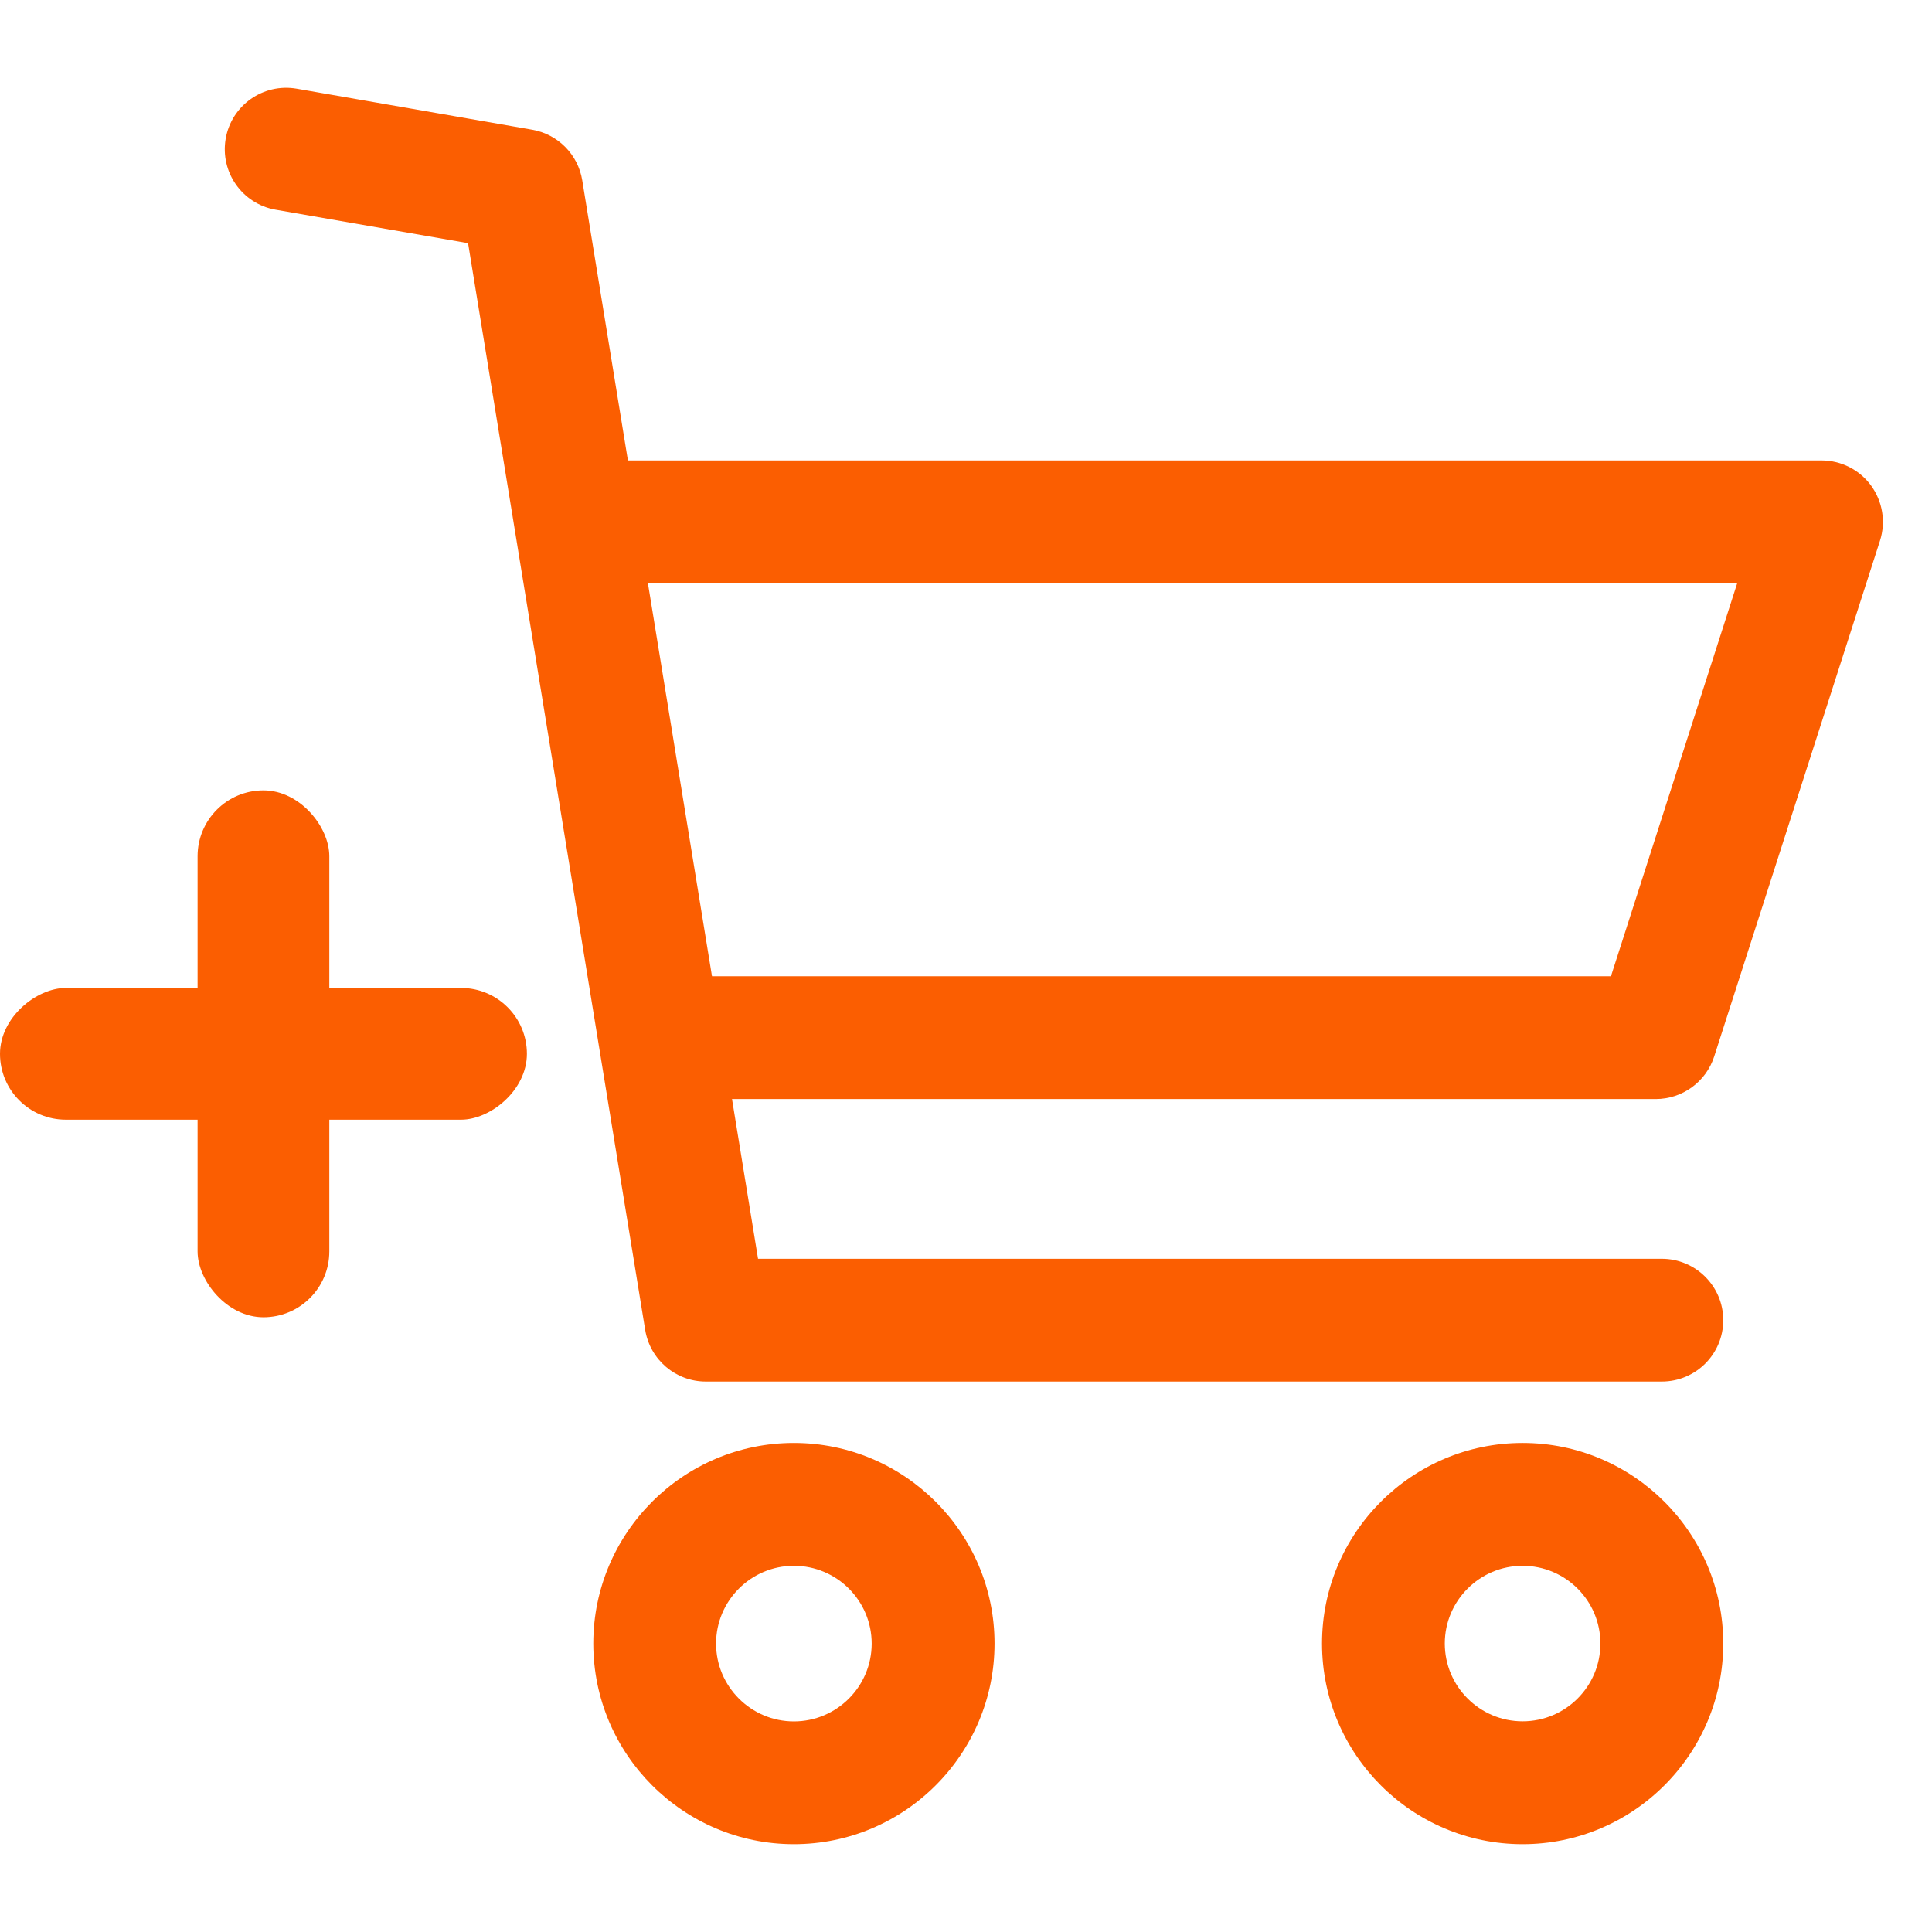 <svg width="22" height="22" viewBox="0 0 22 22" fill="none" xmlns="http://www.w3.org/2000/svg">
<g clip-path="url(#clip0)">
<path d="M9.04 16.431C7.78 16.431 6.756 17.456 6.756 18.715C6.756 19.975 7.78 21 9.04 21C10.3 21 11.325 19.975 11.325 18.715C11.325 17.456 10.3 16.431 9.04 16.431ZM9.04 19.602C8.552 19.602 8.154 19.204 8.154 18.716C8.154 18.227 8.552 17.83 9.04 17.83C9.529 17.83 9.926 18.227 9.926 18.716C9.926 19.204 9.529 19.602 9.04 19.602Z" fill="#FB5E01"/>
<path d="M17.338 16.431C16.078 16.431 15.054 17.456 15.054 18.715C15.054 19.975 16.078 21 17.338 21C18.598 21 19.623 19.975 19.623 18.715C19.623 17.456 18.598 16.431 17.338 16.431ZM17.338 19.601C16.85 19.601 16.452 19.204 16.452 18.715C16.452 18.227 16.85 17.83 17.338 17.83C17.827 17.83 18.224 18.227 18.224 18.715C18.224 19.204 17.827 19.601 17.338 19.601Z" fill="#FB5E01"/>
<path d="M8.037 15.732H18.923C19.31 15.732 19.623 15.419 19.623 15.033C19.623 14.647 19.309 14.334 18.923 14.334H8.632L6.63 2.053C6.582 1.759 6.353 1.528 6.06 1.477L3.379 1.01C2.997 0.944 2.636 1.199 2.57 1.579C2.504 1.96 2.759 2.322 3.139 2.388L5.33 2.769L7.347 15.145C7.403 15.484 7.695 15.732 8.037 15.732Z" fill="#FB5E01"/>
<path d="M21.307 5.53C21.175 5.349 20.965 5.243 20.742 5.243H6.522V6.641H19.782L18.344 11.117H7.525V12.515H18.854C19.157 12.515 19.427 12.319 19.52 12.03L21.408 6.156C21.476 5.943 21.438 5.711 21.307 5.53Z" fill="#FB5E01"/>
<rect x="2.25" y="9" width="1.5" height="6" rx="0.75" fill="#FB5E01"/>
<rect x="6" y="11.25" width="1.5" height="6" rx="0.75" transform="rotate(90 6 11.25)" fill="#FB5E01"/>
</g>
<defs>
<clipPath id="clip0">
<rect width="22" height="22" fill="white"/>
</clipPath>
</defs>
</svg>
